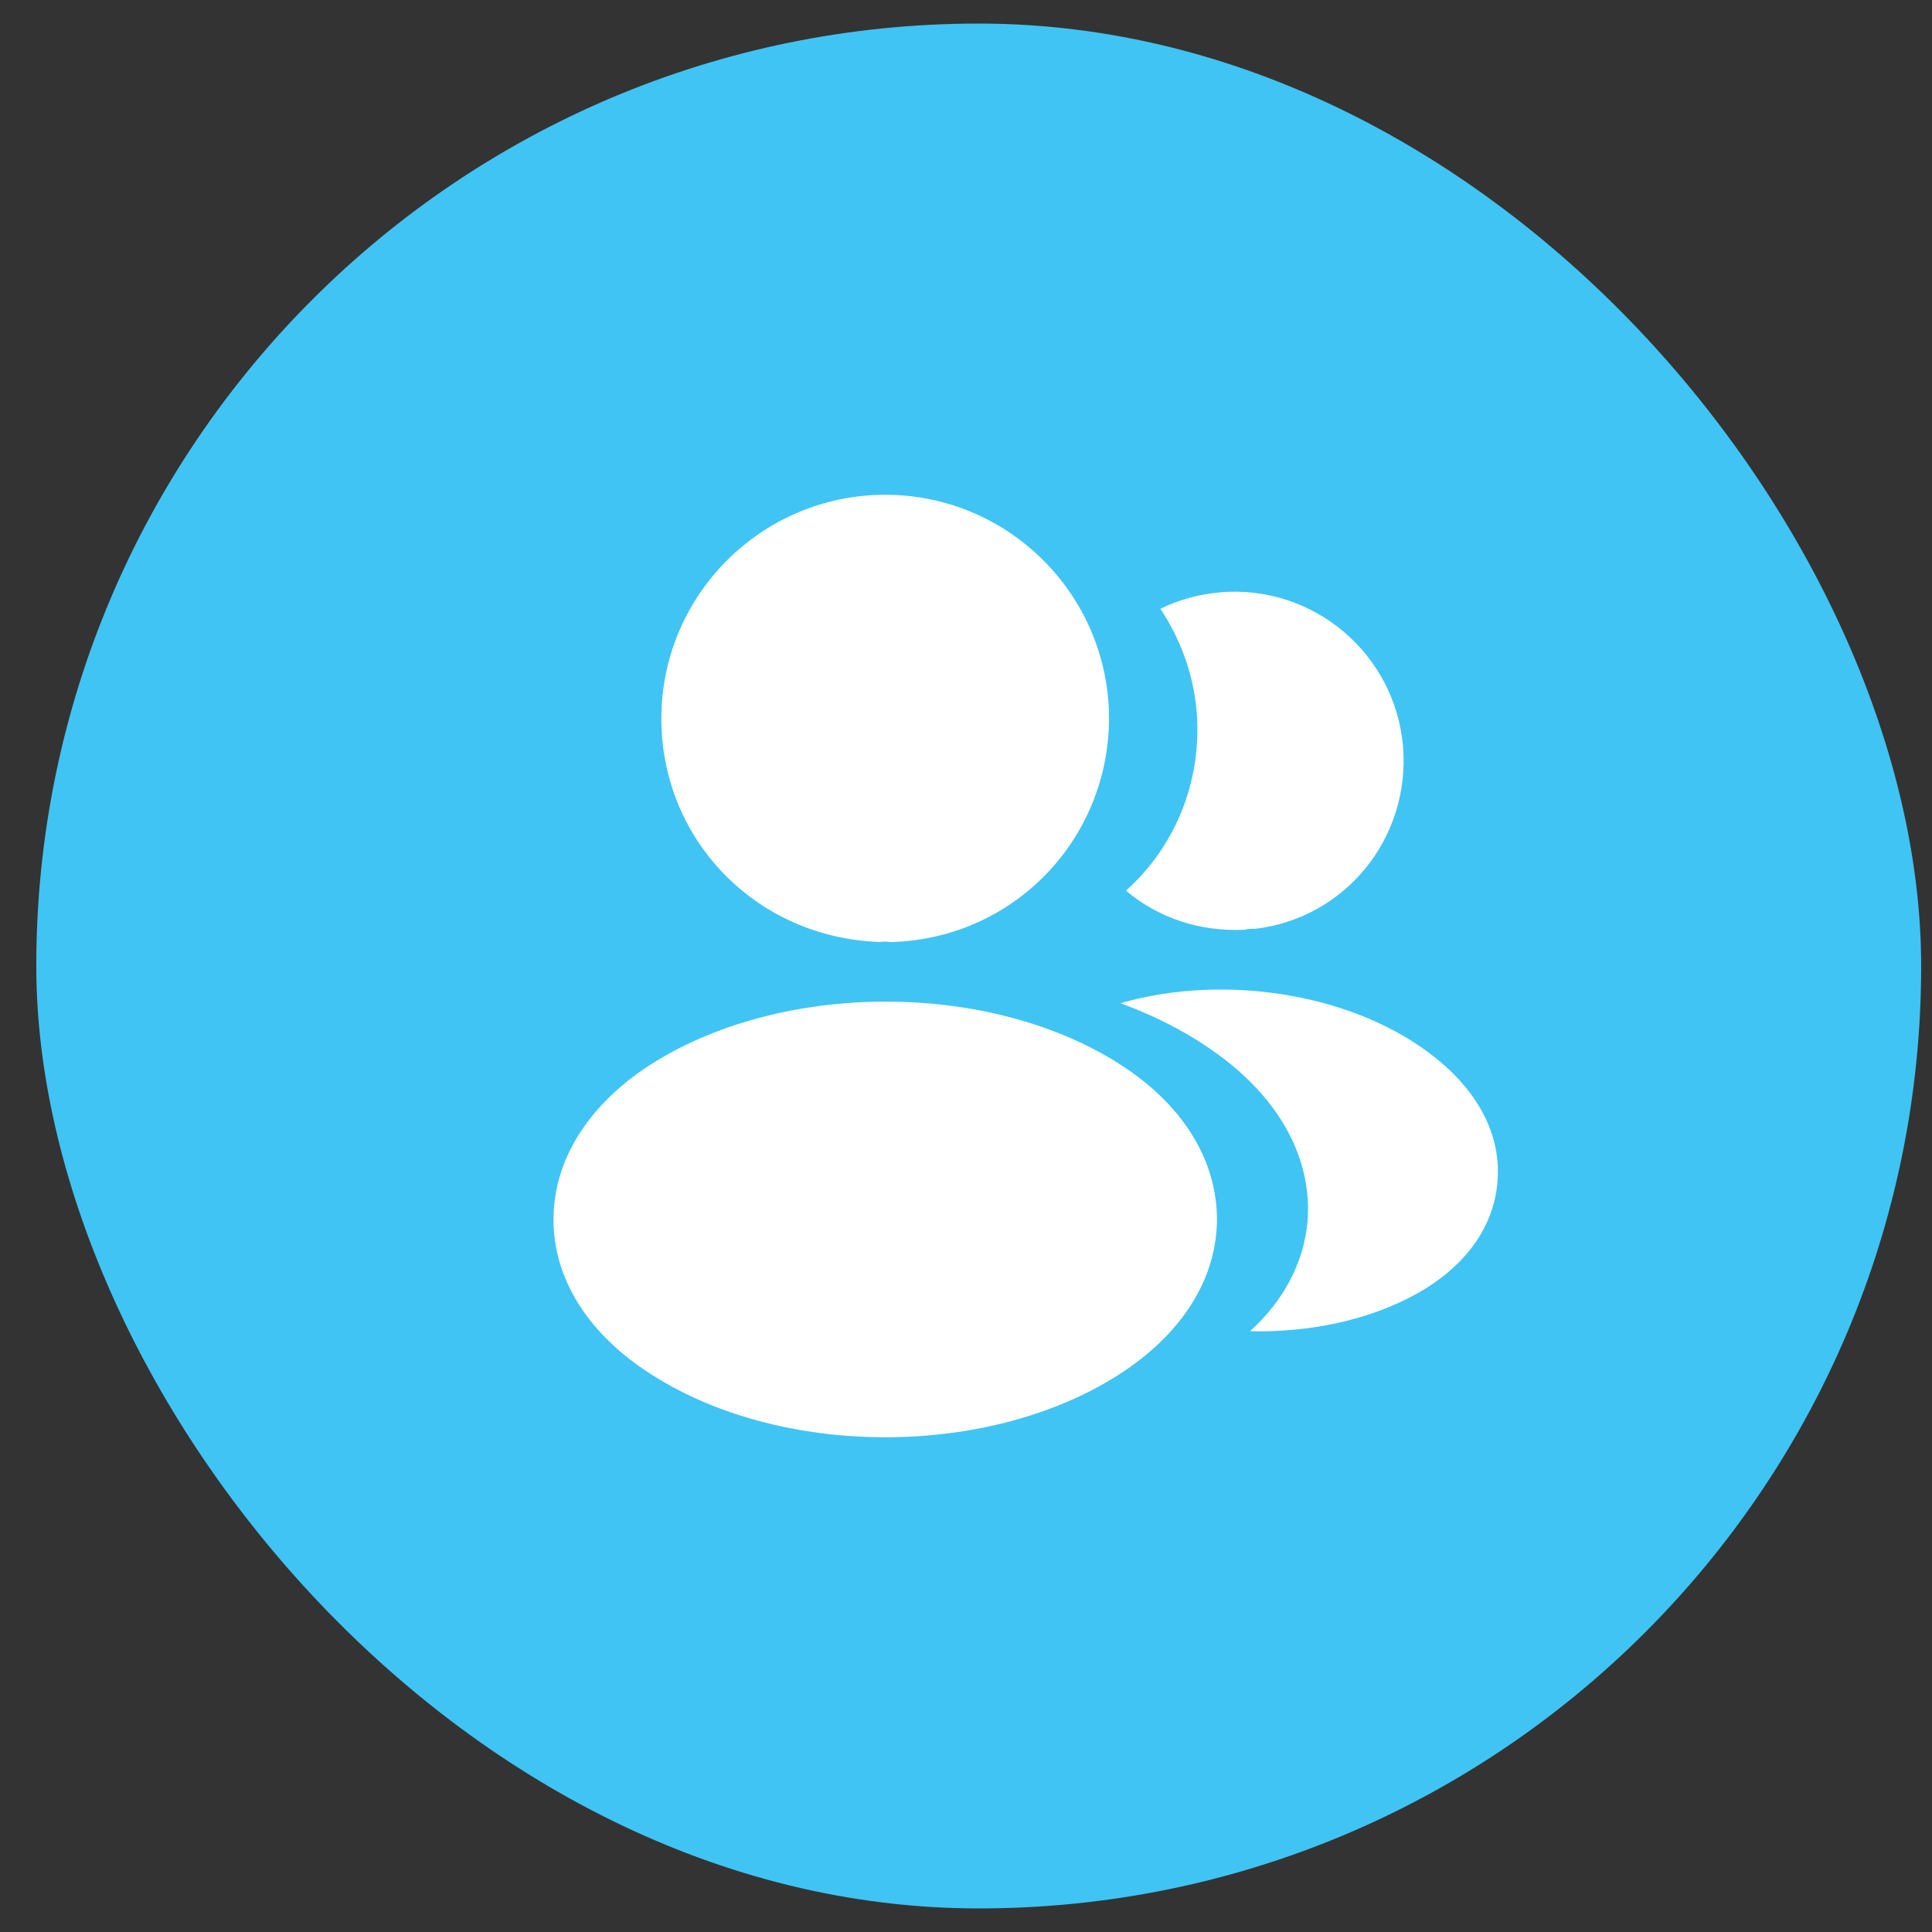 <svg width="41" height="41" viewBox="0 0 41 41" fill="none" xmlns="http://www.w3.org/2000/svg">
<rect x="0" y="0" width="41" height="41" fill="#333333" stroke="none"/>
<rect x="0.77" y="0.5" width="40" height="40" rx="20" fill="#40C4F4"/>
<path d="M18.785 10.5C16.165 10.5 14.035 12.63 14.035 15.25C14.035 17.82 16.045 19.9 18.665 19.99C18.745 19.98 18.825 19.98 18.885 19.99C18.905 19.99 18.915 19.99 18.935 19.99C18.945 19.99 18.945 19.99 18.955 19.99C21.515 19.9 23.525 17.82 23.535 15.25C23.535 12.63 21.405 10.5 18.785 10.5Z" fill="white"/>
<path d="M23.866 22.651C21.076 20.791 16.526 20.791 13.716 22.651C12.446 23.501 11.746 24.651 11.746 25.881C11.746 27.111 12.446 28.251 13.706 29.091C15.106 30.031 16.946 30.501 18.786 30.501C20.626 30.501 22.466 30.031 23.866 29.091C25.126 28.241 25.826 27.101 25.826 25.861C25.816 24.631 25.126 23.491 23.866 22.651Z" fill="white"/>
<path d="M29.774 15.84C29.934 17.78 28.555 19.48 26.645 19.71C26.634 19.71 26.634 19.71 26.625 19.71H26.595C26.535 19.71 26.474 19.71 26.424 19.73C25.454 19.78 24.564 19.47 23.895 18.9C24.924 17.98 25.515 16.6 25.395 15.1C25.325 14.29 25.044 13.55 24.625 12.92C25.005 12.73 25.445 12.61 25.895 12.57C27.855 12.4 29.605 13.86 29.774 15.84Z" fill="white"/>
<path d="M31.777 25.09C31.697 26.06 31.077 26.9 30.037 27.47C29.037 28.02 27.777 28.28 26.527 28.25C27.247 27.6 27.667 26.79 27.747 25.93C27.847 24.69 27.257 23.5 26.077 22.55C25.407 22.02 24.627 21.6 23.777 21.29C25.987 20.65 28.767 21.08 30.477 22.46C31.397 23.2 31.867 24.13 31.777 25.09Z" fill="white"/>
</svg>
